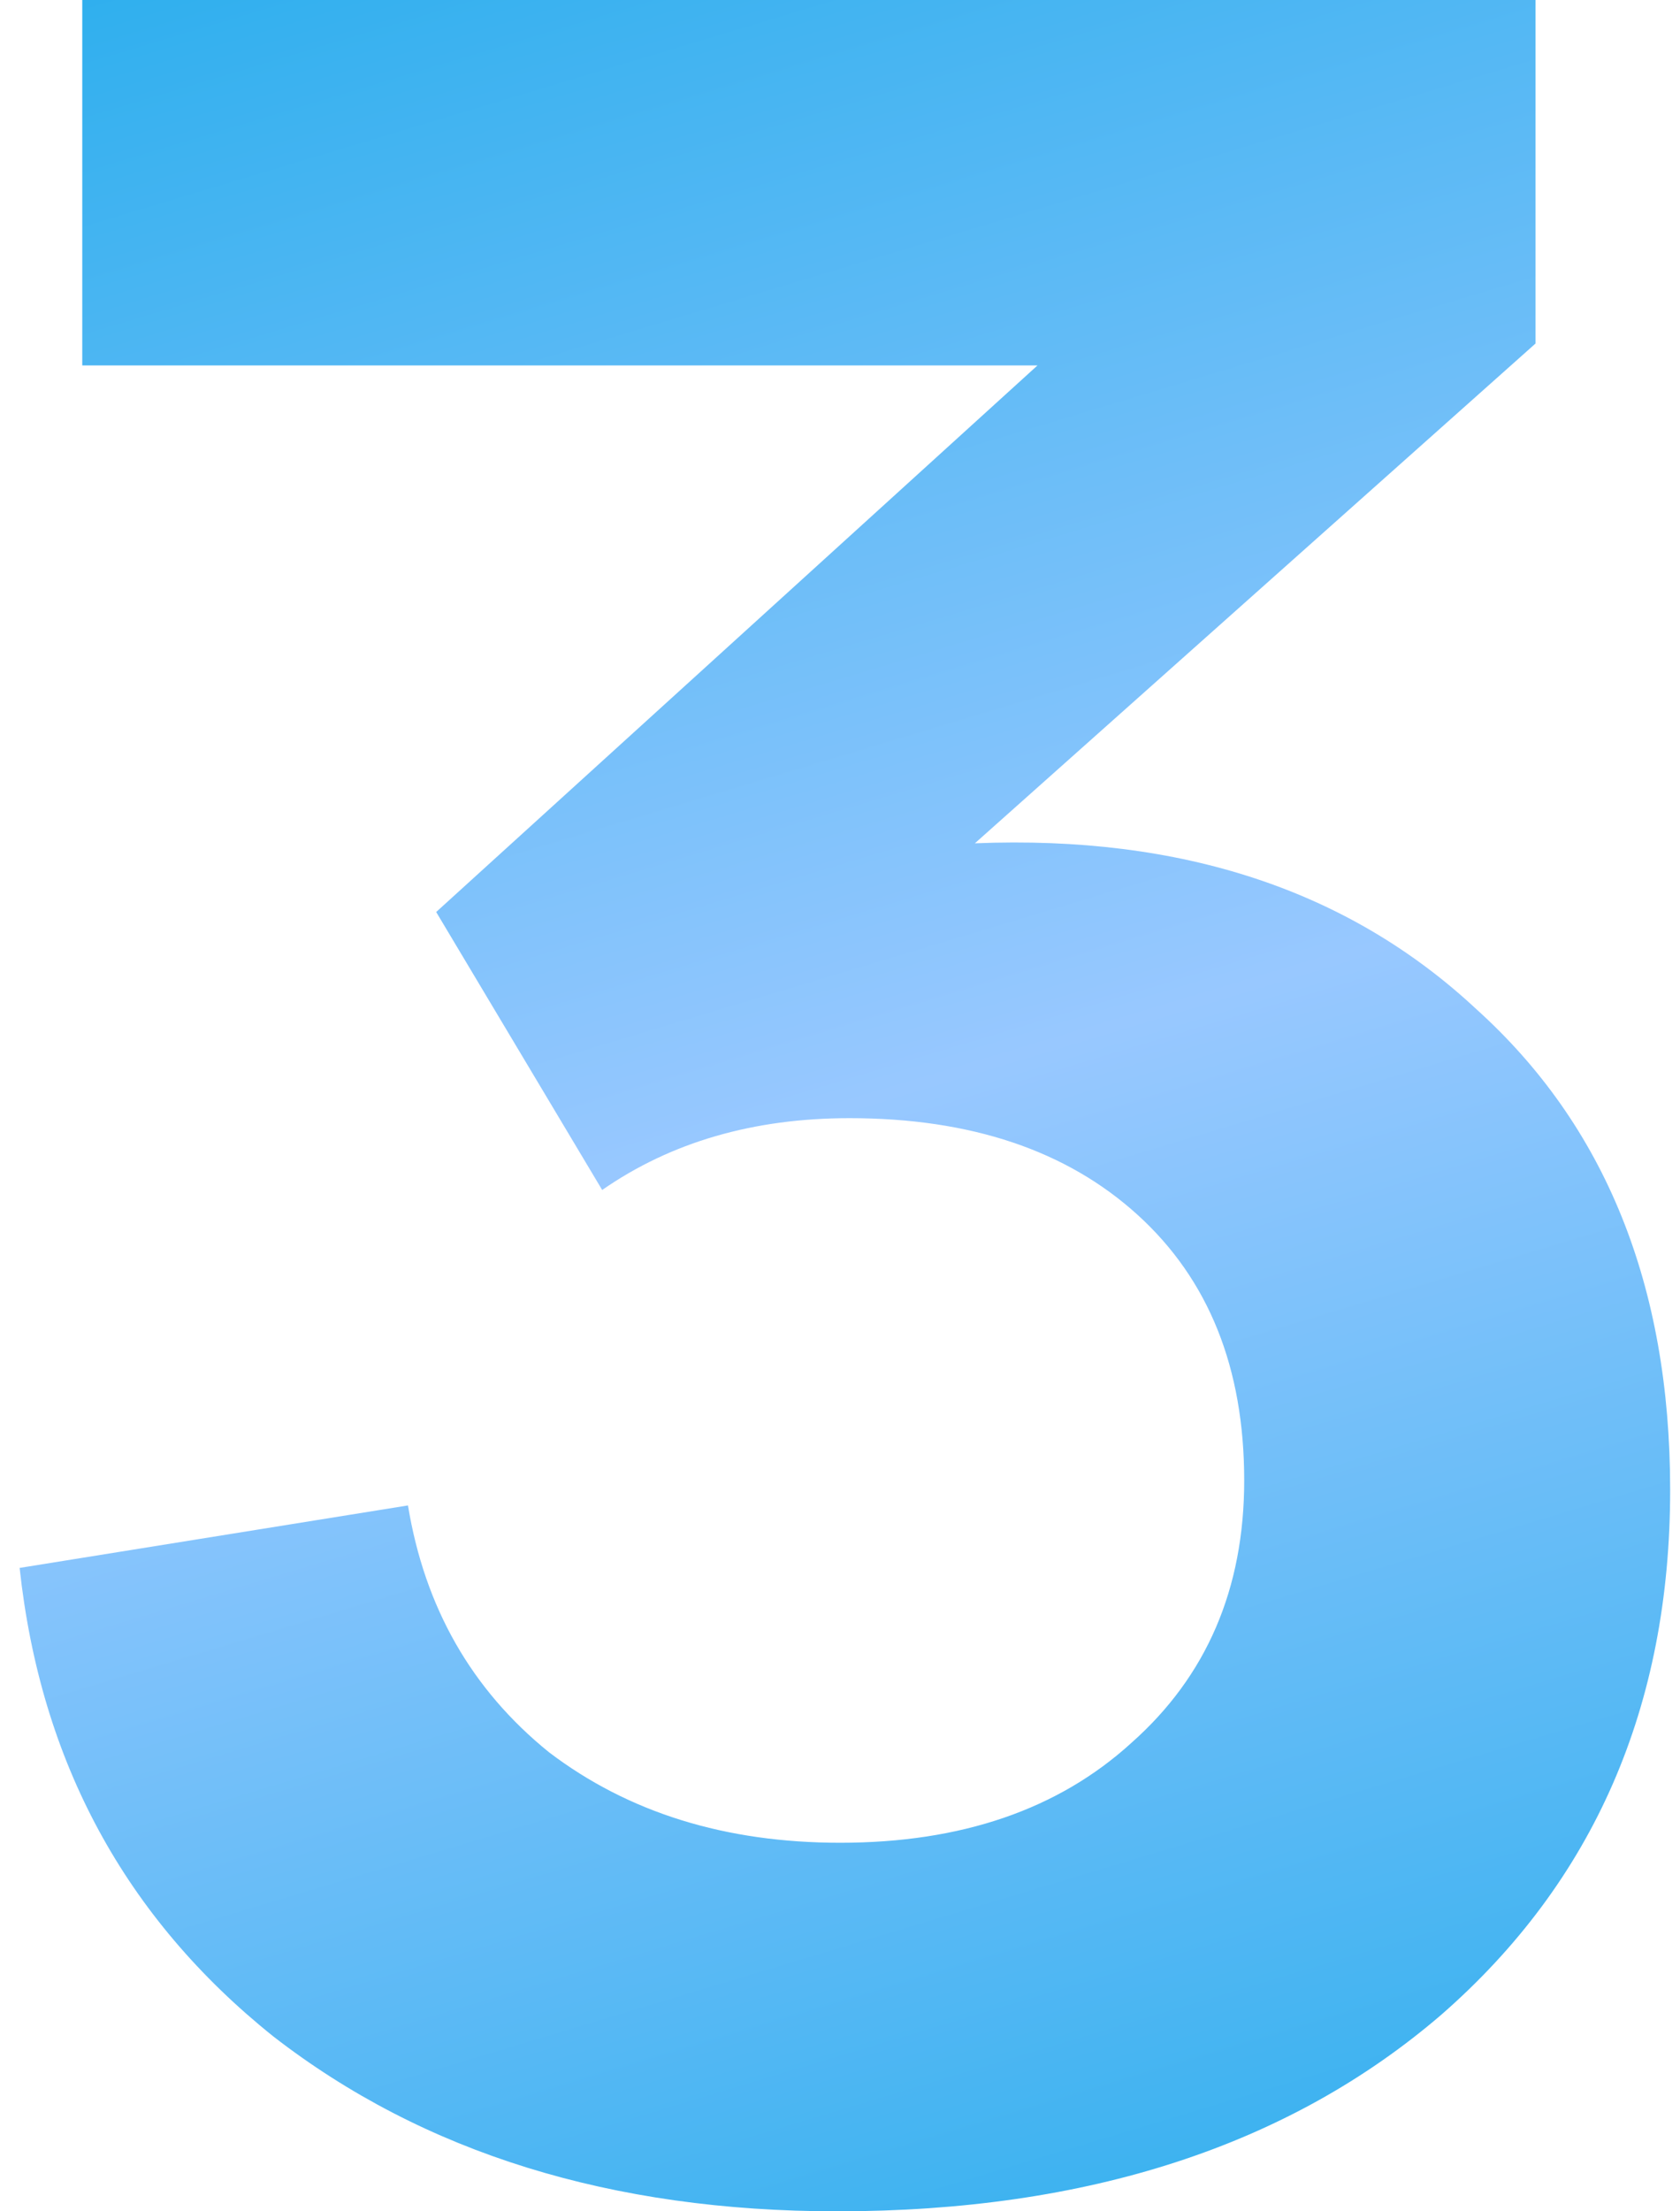 <svg width="57" height="75" viewBox="0 0 57 75" fill="none" xmlns="http://www.w3.org/2000/svg">
<path d="M28.4 75C20.75 75 14.374 73.023 9.273 69.068C4.244 65.042 1.374 59.746 0.666 53.178L13.842 51.059C14.409 54.52 16.003 57.309 18.624 59.428C21.316 61.476 24.61 62.5 28.507 62.5C32.615 62.5 35.91 61.37 38.389 59.11C40.939 56.85 42.214 53.884 42.214 50.212C42.214 46.398 41.01 43.397 38.602 41.208C36.193 39.018 32.934 37.924 28.825 37.924C25.567 37.924 22.768 38.736 20.431 40.36L14.799 30.932L35.201 12.394H2.791V0H52.097V11.652L33.076 28.602C40.089 28.319 45.757 30.191 50.078 34.216C54.47 38.171 56.666 43.609 56.666 50.53C56.666 57.874 54.08 63.806 48.909 68.326C43.737 72.775 36.901 75 28.4 75Z" fill="url(#paint0_linear_146_29877)"/>
<defs>
<linearGradient id="paint0_linear_146_29877" x1="85.569" y1="86.5" x2="49.062" y2="-34.702" gradientUnits="userSpaceOnUse">
<stop stop-color="#00A4E6"/>
<stop offset="0.5" stop-color="#98C8FF"/>
<stop offset="1" stop-color="#00A4E6"/>
</linearGradient>
</defs>
</svg>
